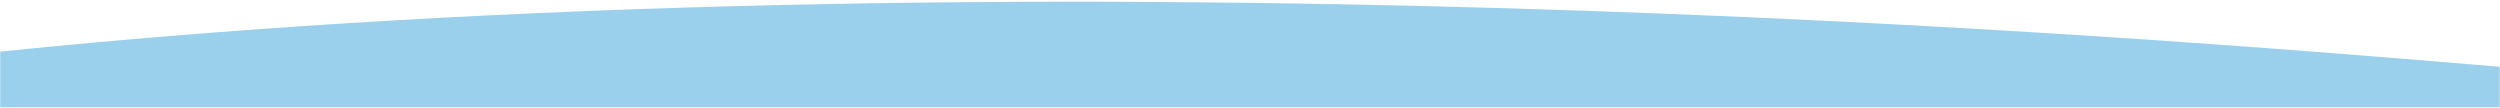 <svg xmlns="http://www.w3.org/2000/svg" width="1440" height="62" viewBox="0 0 1440 62" fill="none"><rect width="1440" height="62" fill="white"></rect><mask id="mask0_916_8" style="mask-type:alpha" maskUnits="userSpaceOnUse" x="0" y="0" width="1440" height="62"><rect width="1440" height="62" fill="#D9D9D9"></rect></mask><g mask="url(#mask0_916_8)"><path fill-rule="evenodd" clip-rule="evenodd" d="M1440 38.459V64H0V29.741C597.756 -31.479 1239.09 21.778 1425.01 37.217C1430.39 37.664 1435.39 38.08 1440 38.459Z" fill="#9AD0EC"></path></g></svg>